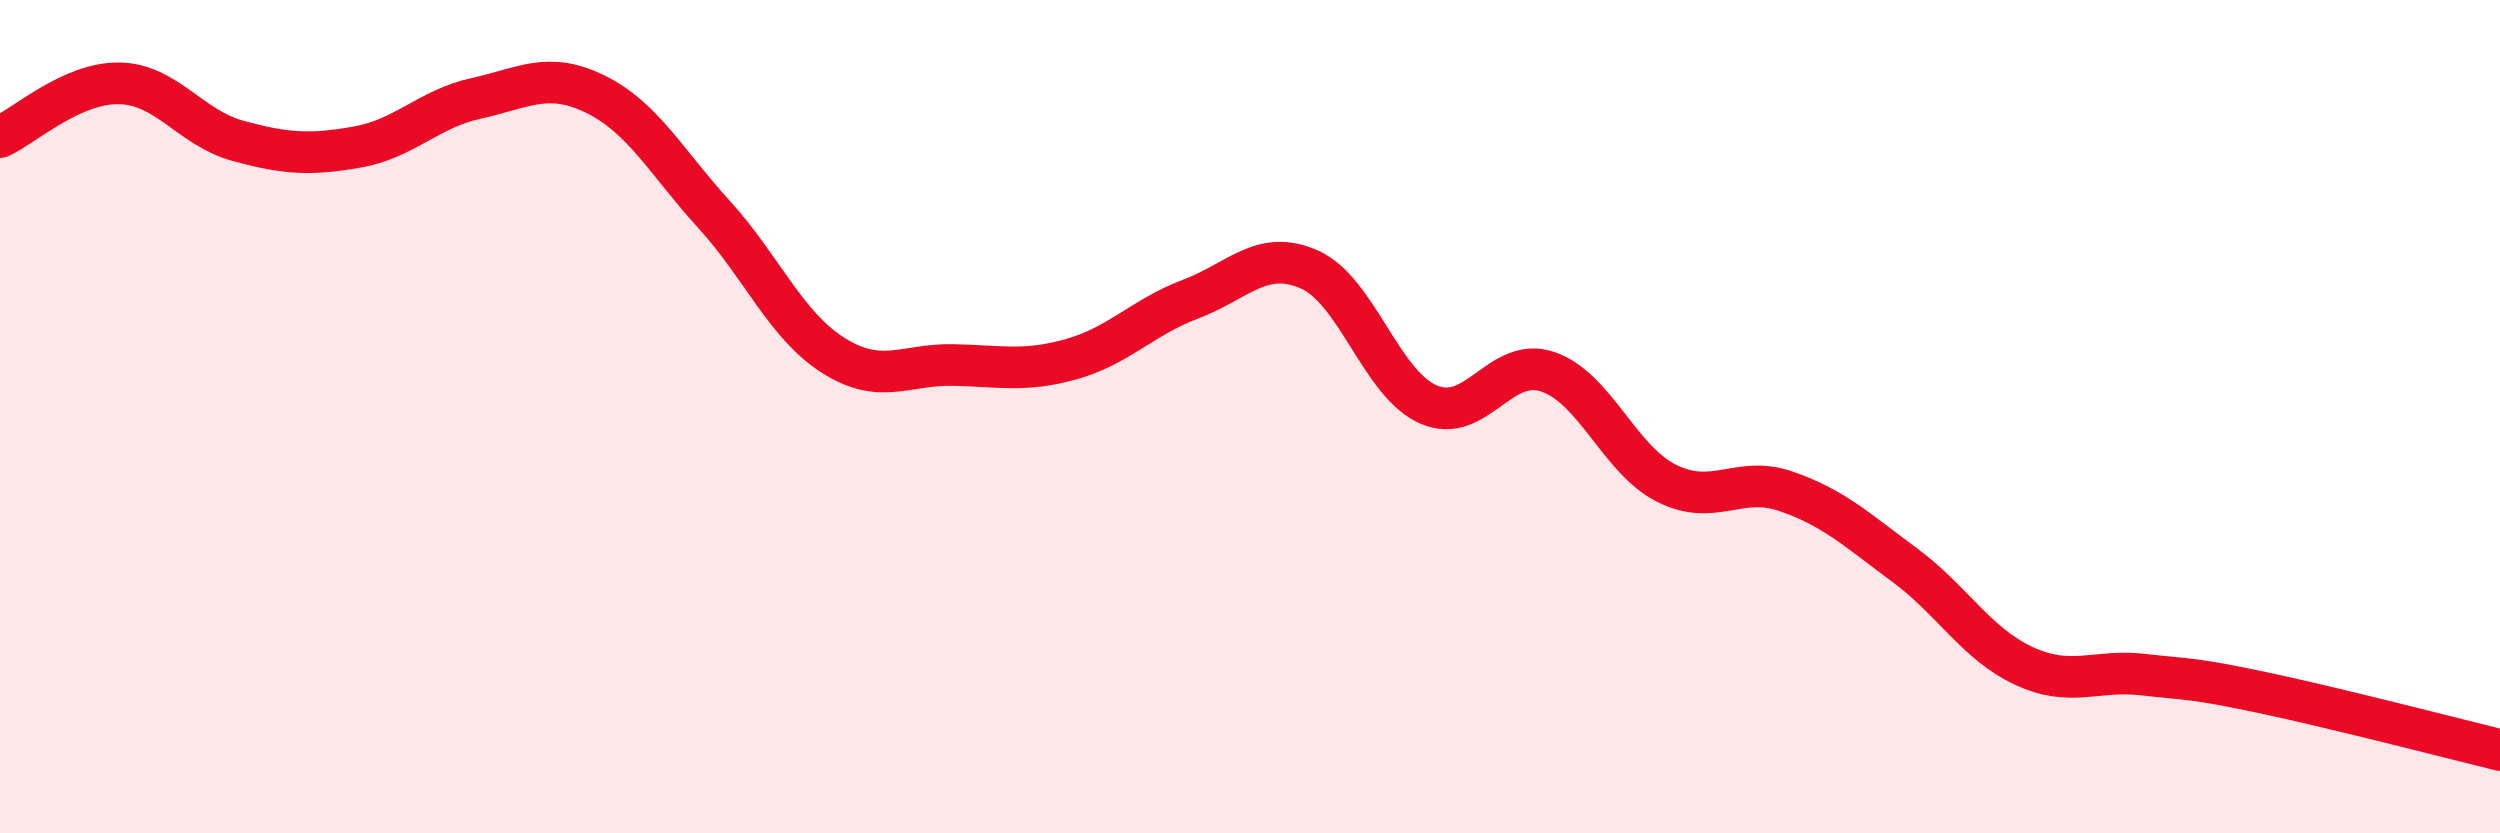 
    <svg width="60" height="20" viewBox="0 0 60 20" xmlns="http://www.w3.org/2000/svg">
      <path
        d="M 0,3.29 C 0.57,3.03 1.72,1.98 2.86,2 C 4,2.02 4.57,3.07 5.71,3.38 C 6.85,3.69 7.43,3.73 8.57,3.53 C 9.71,3.33 10.29,2.61 11.43,2.36 C 12.57,2.11 13.15,1.7 14.29,2.26 C 15.43,2.82 16,3.9 17.14,5.15 C 18.28,6.4 18.86,7.81 20,8.53 C 21.14,9.25 21.72,8.74 22.86,8.76 C 24,8.78 24.57,8.94 25.71,8.62 C 26.85,8.3 27.43,7.61 28.57,7.18 C 29.71,6.75 30.29,5.96 31.43,6.47 C 32.57,6.98 33.15,9.22 34.29,9.71 C 35.43,10.2 36,8.54 37.14,8.92 C 38.28,9.3 38.86,11.03 40,11.6 C 41.14,12.17 41.72,11.4 42.86,11.79 C 44,12.18 44.57,12.72 45.71,13.56 C 46.85,14.4 47.43,15.45 48.57,15.98 C 49.71,16.51 50.29,16.06 51.43,16.19 C 52.57,16.32 52.58,16.26 54.29,16.62 C 56,16.98 58.86,17.72 60,18L60 20L0 20Z"
        fill="#EB0A25"
        opacity="0.1"
        stroke-linecap="round"
        stroke-linejoin="round"
      />
      <path
        d="M 0,3.29 C 0.57,3.03 1.72,1.98 2.86,2 C 4,2.02 4.57,3.07 5.71,3.38 C 6.85,3.69 7.43,3.73 8.57,3.53 C 9.71,3.33 10.29,2.61 11.43,2.36 C 12.57,2.11 13.15,1.7 14.29,2.26 C 15.43,2.82 16,3.9 17.14,5.15 C 18.28,6.4 18.86,7.81 20,8.53 C 21.14,9.25 21.72,8.74 22.86,8.76 C 24,8.78 24.57,8.94 25.71,8.62 C 26.85,8.3 27.43,7.61 28.57,7.18 C 29.71,6.75 30.29,5.96 31.43,6.47 C 32.57,6.98 33.15,9.22 34.29,9.71 C 35.43,10.2 36,8.54 37.14,8.92 C 38.28,9.3 38.86,11.03 40,11.6 C 41.14,12.17 41.72,11.4 42.86,11.79 C 44,12.18 44.57,12.72 45.71,13.56 C 46.85,14.4 47.43,15.45 48.57,15.98 C 49.71,16.51 50.29,16.06 51.43,16.19 C 52.57,16.32 52.58,16.26 54.29,16.62 C 56,16.98 58.86,17.72 60,18"
        stroke="#EB0A25"
        stroke-width="1"
        fill="none"
        stroke-linecap="round"
        stroke-linejoin="round"
      />
    </svg>
  